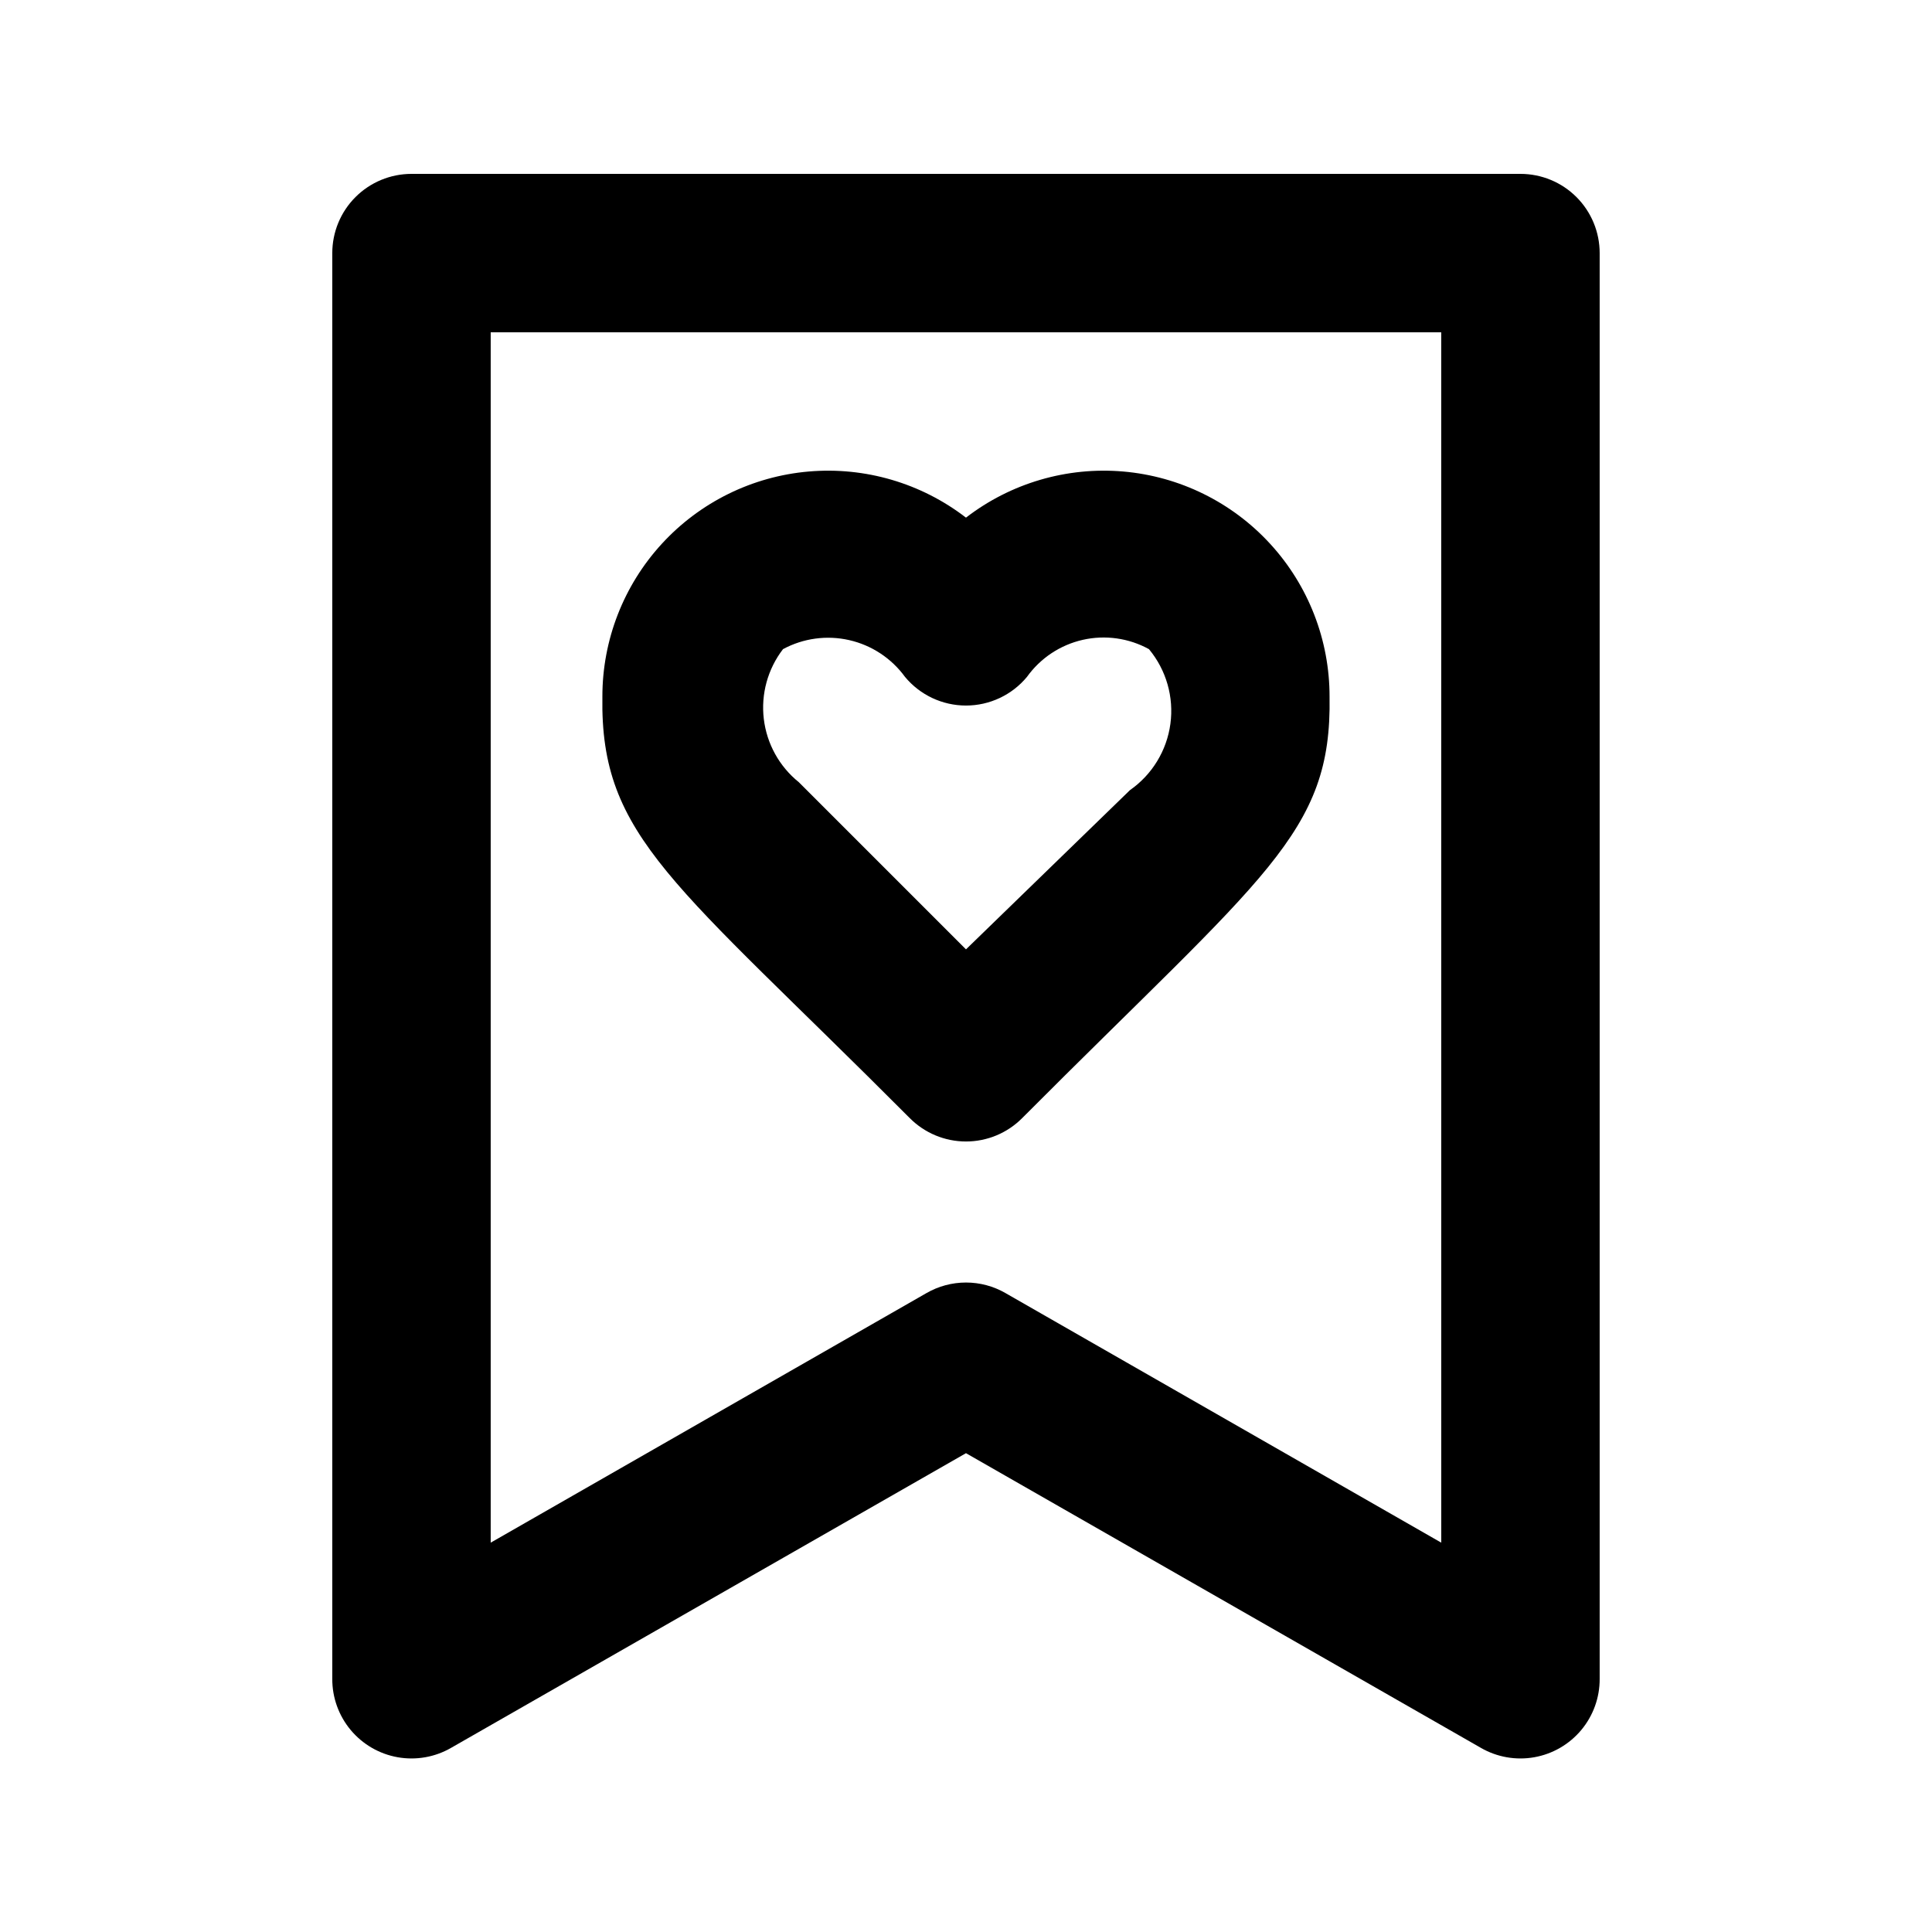 <?xml version="1.0" encoding="UTF-8"?>
<!-- Uploaded to: SVG Repo, www.svgrepo.com, Generator: SVG Repo Mixer Tools -->
<svg fill="#000000" width="800px" height="800px" version="1.1" viewBox="144 144 512 512" xmlns="http://www.w3.org/2000/svg">
 <g>
  <path d="m546.94 190.08h-293.89c-5.566 0-10.906 2.211-14.844 6.148s-6.148 9.277-6.148 14.844v377.86c-0.02 4.945 1.707 9.738 4.875 13.535 3.168 3.797 7.574 6.352 12.445 7.219 4.867 0.863 9.887-0.016 14.168-2.488l136.45-78.09 136.45 78.09h-0.004c4.285 2.473 9.301 3.352 14.172 2.488 4.867-0.867 9.273-3.422 12.441-7.219 3.168-3.797 4.894-8.59 4.875-13.535v-377.86c0-5.566-2.211-10.906-6.148-14.844-3.934-3.938-9.273-6.148-14.844-6.148zm-20.992 362.74-115.46-66.125h0.004c-3.191-1.844-6.812-2.812-10.496-2.812-3.688 0-7.305 0.969-10.496 2.812l-115.46 66.125v-320.76h251.9z"/>
  <path d="m385.09 440.3c3.941 3.973 9.309 6.207 14.906 6.207s10.961-2.234 14.902-6.207c64.445-64.656 82.078-75.363 81.449-111.68 0.016-14.984-5.594-29.434-15.723-40.48-10.125-11.051-24.027-17.895-38.957-19.184-14.934-1.289-29.805 3.074-41.672 12.223-11.871-9.148-26.742-13.512-41.672-12.223-14.934 1.289-28.836 8.133-38.961 19.184-10.125 11.047-15.738 25.496-15.723 40.48-0.629 37.367 19.102 49.121 81.449 111.68zm-33.586-124.27c5.363-2.894 11.598-3.746 17.543-2.394 5.945 1.352 11.195 4.812 14.785 9.742 3.988 4.812 9.914 7.598 16.164 7.598s12.176-2.785 16.164-7.598c3.555-4.969 8.812-8.457 14.77-9.812 5.957-1.352 12.203-0.477 17.555 2.465 4.582 5.512 6.641 12.688 5.684 19.789-0.957 7.098-4.844 13.473-10.719 17.574l-43.453 42.195-44.293-44.293c-5.172-4.164-8.504-10.188-9.289-16.777-0.785-6.59 1.043-13.227 5.09-18.488z"/>
 </g>
</svg>